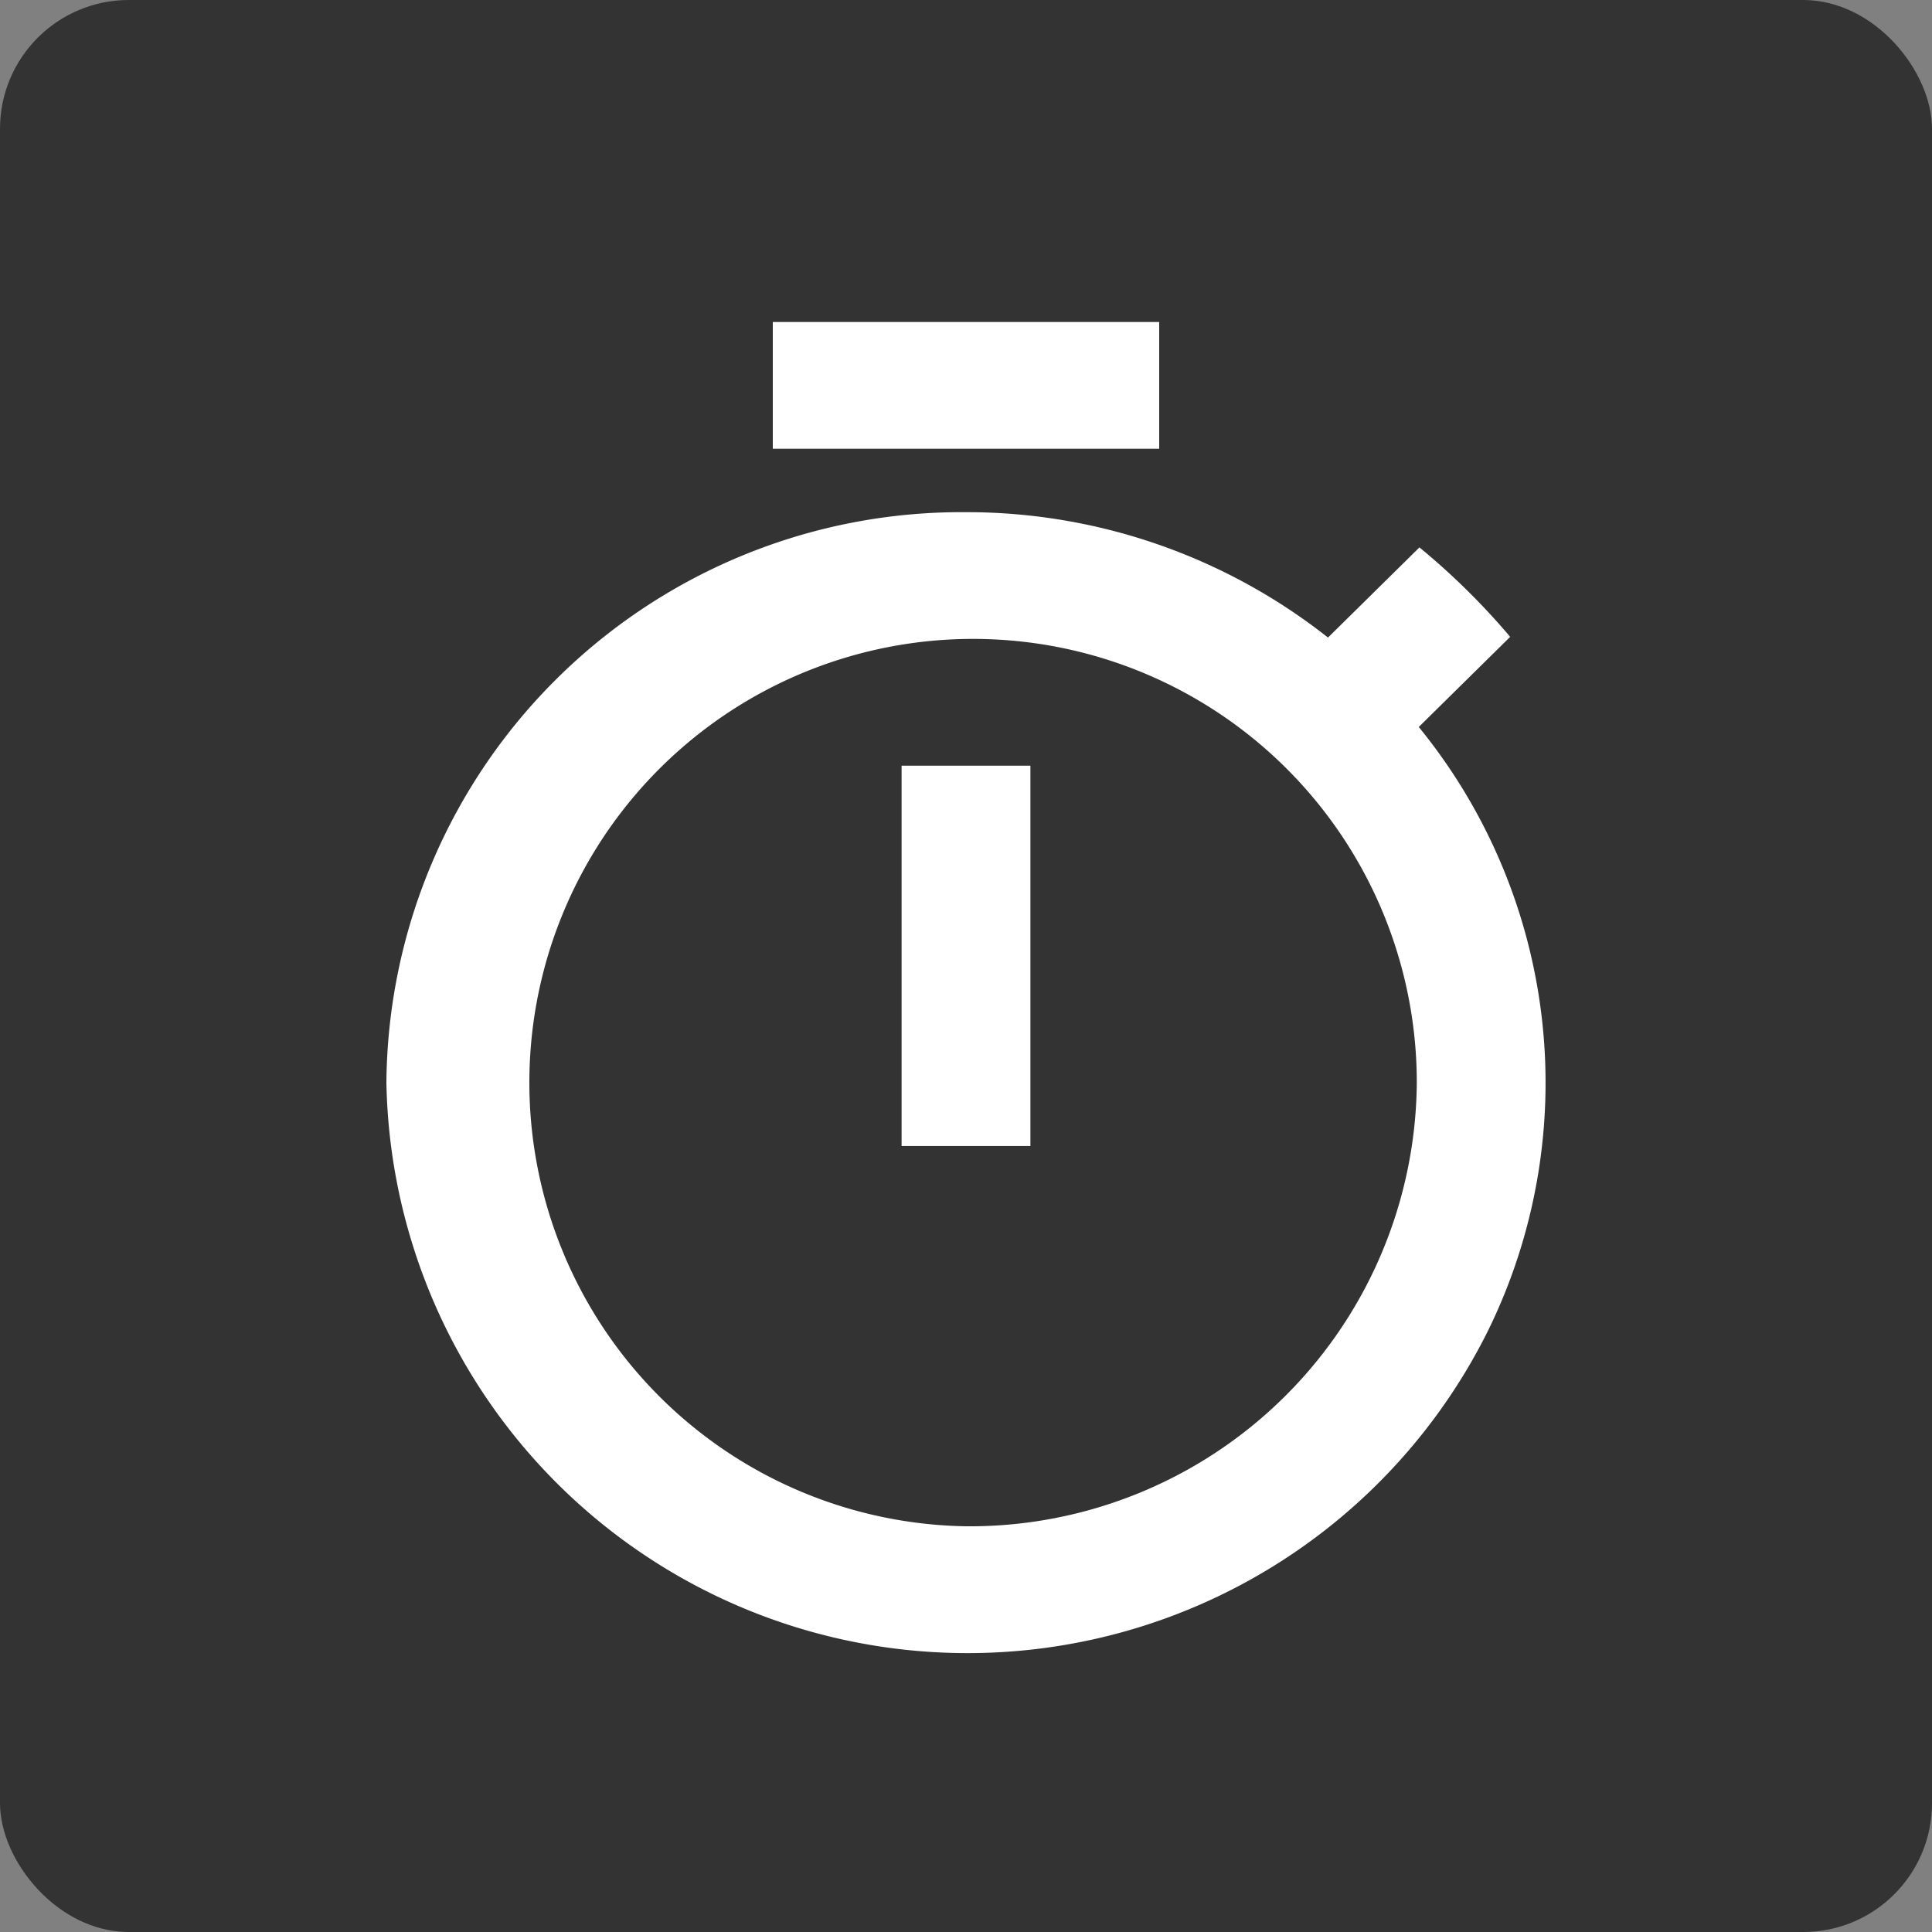 <svg xmlns="http://www.w3.org/2000/svg" width="30" height="30" viewBox="0 0 30 30"><rect x="0" y="0" width="30" height="30" fill="#808080" stroke="none"/><g transform="translate(5678 -8370)"><rect width="30" height="30" rx="2" transform="translate(-5678 8370)" fill="#333"/><path d="M16.5,1.5h-6V3.468h6Zm-4,12.795h2V8.39h-2Zm8.03-6.506,1.42-1.4A10.963,10.963,0,0,0,20.541,5l-1.42,1.4A9.053,9.053,0,0,0,13.5,4.453a8.931,8.931,0,0,0-9,8.858,9.026,9.026,0,0,0,17.11,3.844A8.738,8.738,0,0,0,20.531,7.789ZM13.5,20.2a6.89,6.89,0,1,1,7-6.89A6.941,6.941,0,0,1,13.5,20.2Z" transform="translate(-5676.5 8373.5)" fill="#fff"/></g></svg>